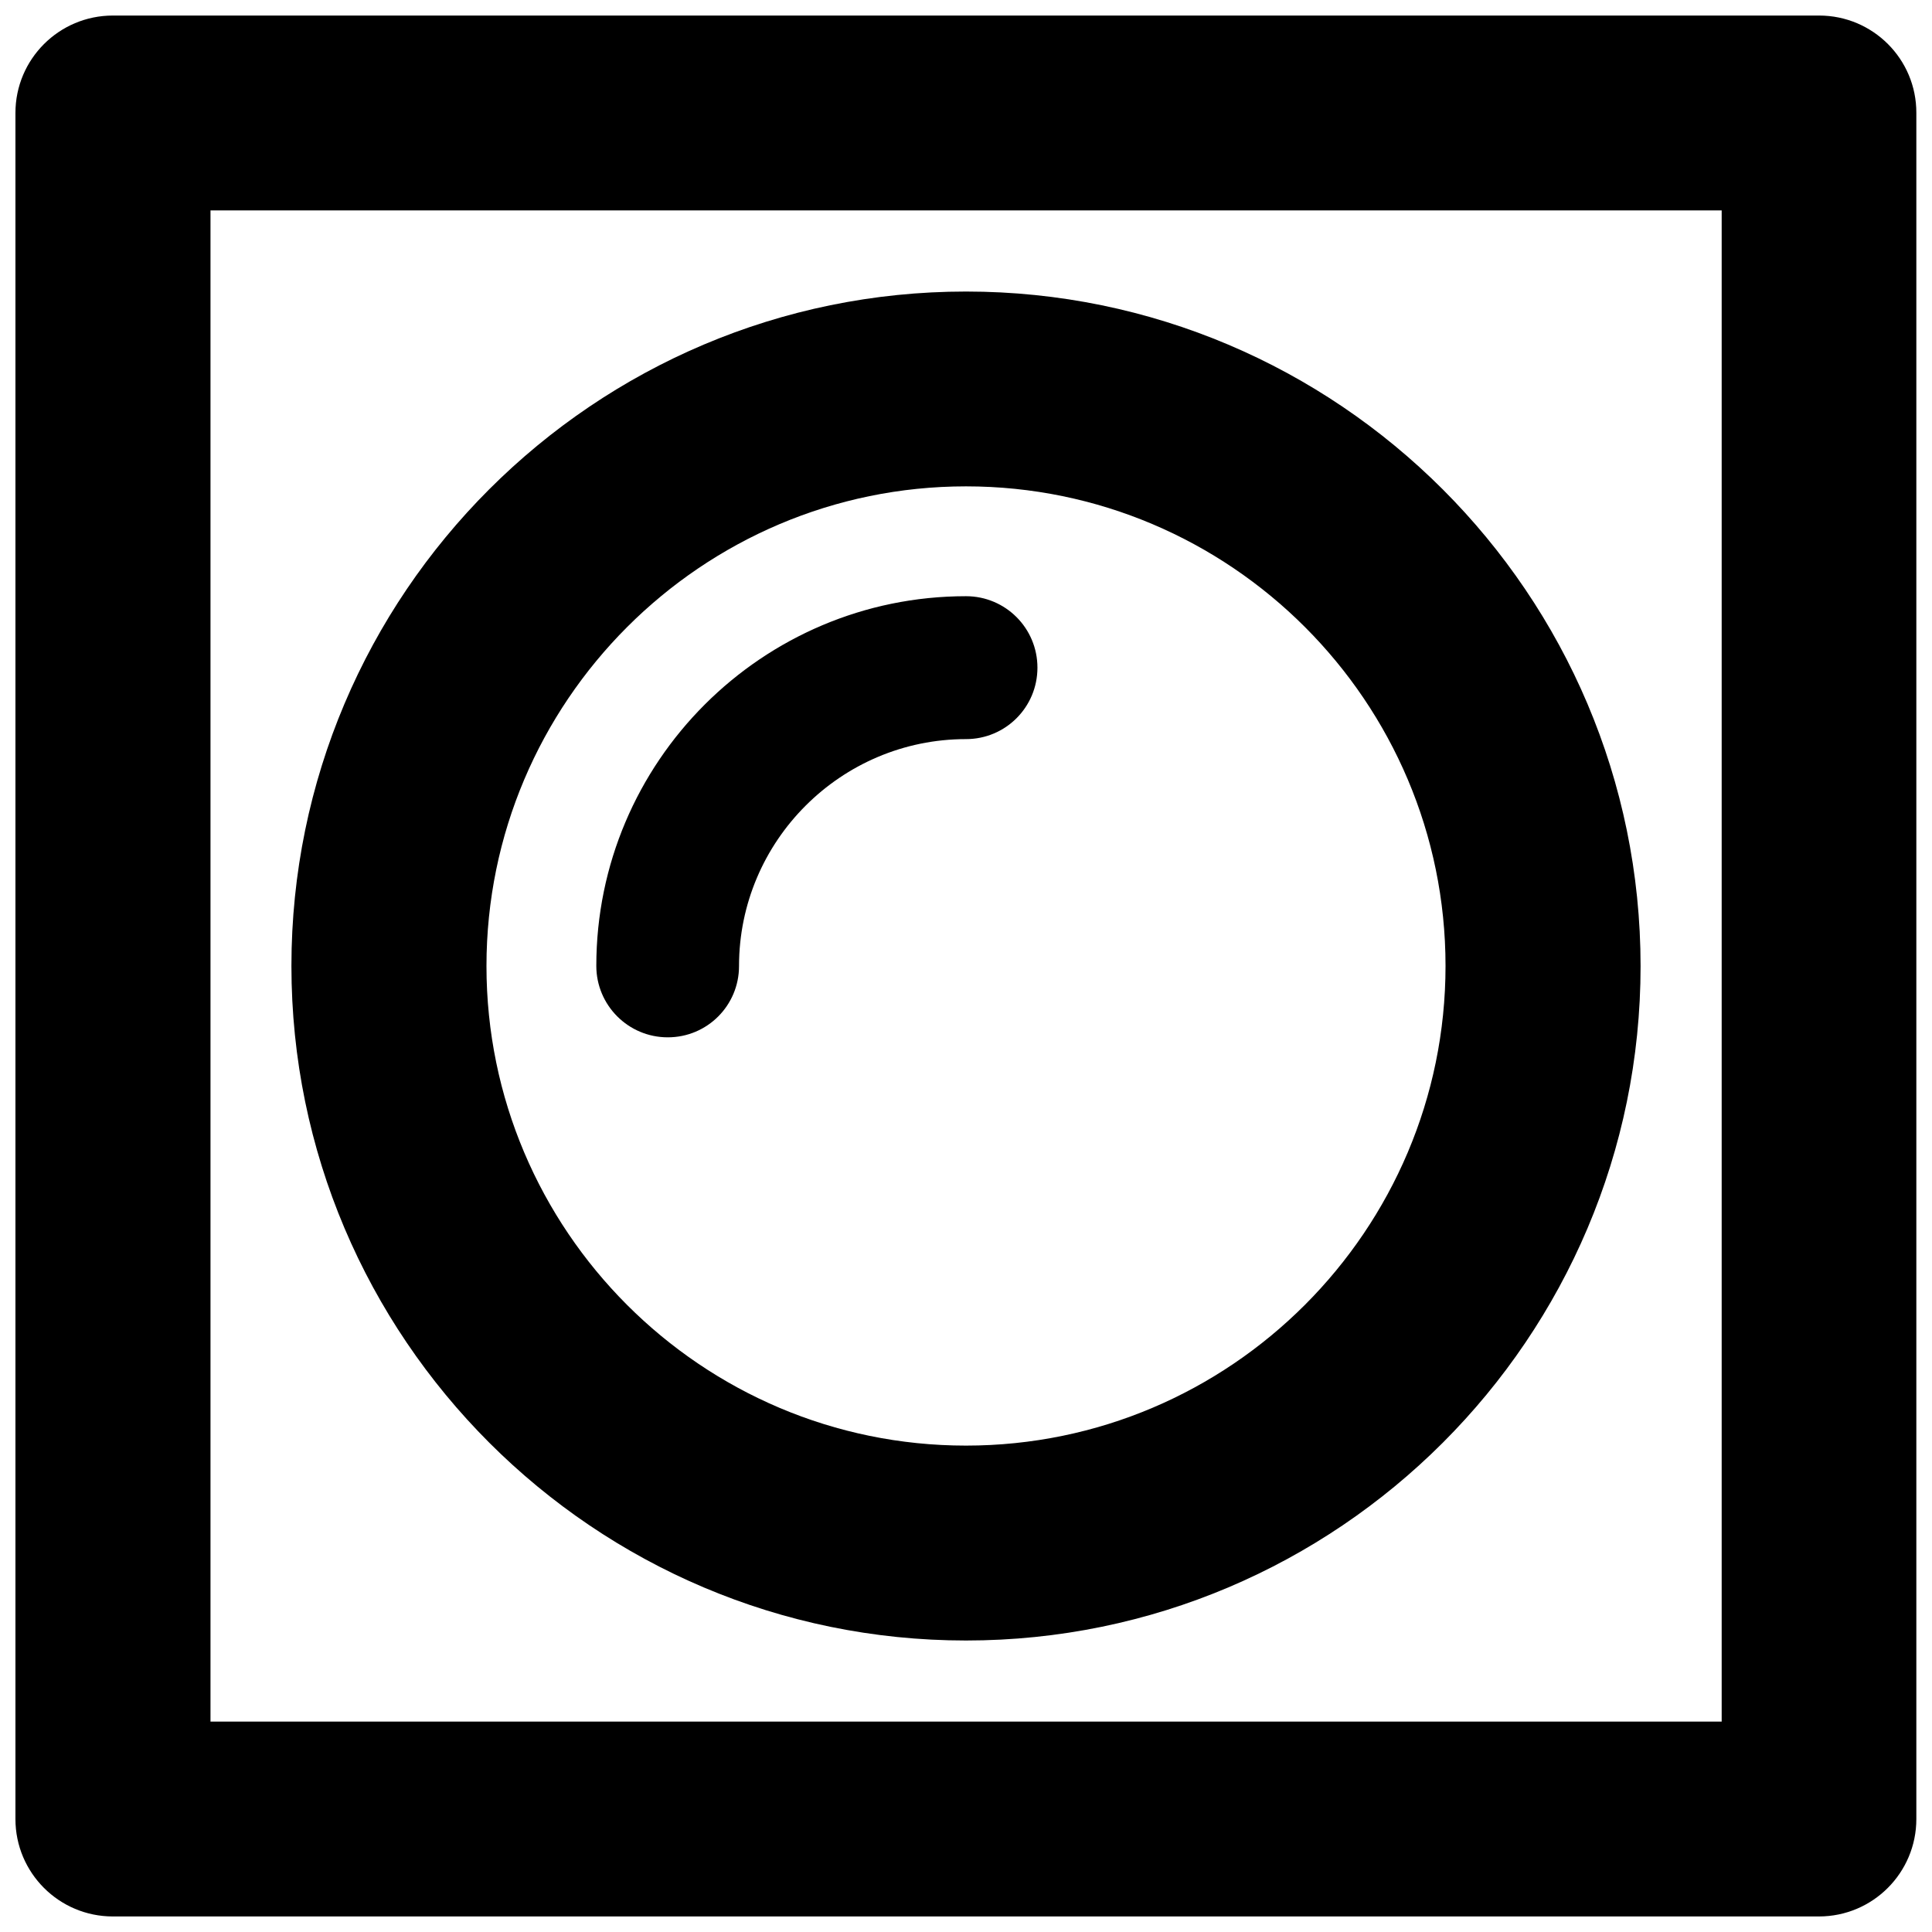 <?xml version="1.0" encoding="UTF-8"?>
<!-- Uploaded to: SVG Repo, www.svgrepo.com, Generator: SVG Repo Mixer Tools -->
<svg width="800px" height="800px" version="1.1" viewBox="144 144 512 512" xmlns="http://www.w3.org/2000/svg">
 <defs>
  <clipPath id="a">
   <path d="m148.09 148.09h503.81v503.81h-503.81z"/>
  </clipPath>
 </defs>
 <g clip-path="url(#a)">
  <path d="m626.08 148.12h-452.17c-14.262 0-25.82 11.559-25.82 25.82v452.12c0 14.262 11.559 25.82 25.82 25.82h452.12c14.262 0 25.82-11.559 25.82-25.82v-452.12c0.047-14.262-11.508-25.82-25.773-25.82zm-25.867 452.12h-400.43v-400.48h400.48v400.48z"/>
 </g>
 <path d="m400 578.75c98.559 0 178.77-80.164 178.77-178.72-0.004-98.559-80.215-178.77-178.77-178.77s-178.77 80.164-178.77 178.72 80.215 178.77 178.77 178.77zm0-305.86c70.082 0 127.08 57.051 127.08 127.08 0 70.035-57 127.13-127.08 127.13s-127.08-57.051-127.08-127.08c-0.004-70.035 56.996-127.13 127.08-127.13z"/>
 <path d="m339.85 400.02c0-33.148 27-60.148 60.148-60.148 10.477 0 18.934-8.461 18.934-18.934 0-10.477-8.461-18.938-18.934-18.938-54.051 0-97.969 43.969-97.969 97.969 0 10.426 8.461 18.934 18.934 18.934 10.477 0.004 18.887-8.457 18.887-18.883z"/>
</svg>